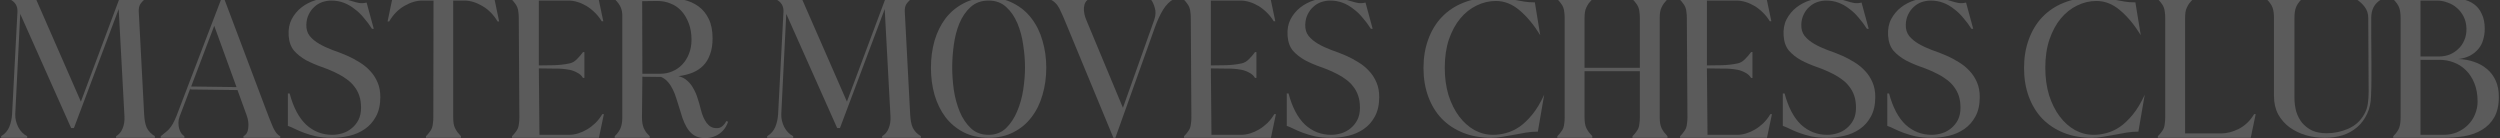 <svg width="1918" height="106" viewBox="0 0 1918 106" fill="none" xmlns="http://www.w3.org/2000/svg">
<rect x="0" y="0" width="1918" height="106" fill="#333333" stroke="none"/>
<g opacity="0.2">
<path d="M111.194 -1.847V-0.627C109.465 0.797 108.193 2.222 107.38 3.646C106.668 5.07 106.362 6.85 106.464 8.986L110.584 87.568C110.787 91.942 111.449 95.4 112.568 97.944C113.788 100.487 115.874 102.674 118.824 104.505V105.725H89.069V104.505C91.409 103.081 93.088 101.046 94.105 98.401C95.224 95.655 95.681 92.603 95.478 89.246L91.053 7.003L56.721 98.249H54.585L15.523 10.665L11.709 87.568C11.607 90.925 12.37 94.231 13.997 97.486C15.727 100.741 18.015 103.081 20.864 104.505V105.725H0.875V104.505C3.825 102.674 5.91 100.283 7.131 97.333C8.352 94.281 9.064 91.026 9.267 87.568L13.387 8.986C13.591 4.612 11.607 1.408 7.436 -0.627V-1.847H27.12L62.062 77.955L91.969 -2L111.194 -1.847Z" fill="#F8F8F8"/>
<path d="M170.158 -1.847H171.684L204.184 84.363C206.117 89.551 207.897 94.027 209.525 97.791C211.254 101.453 213.085 103.691 215.018 104.505V105.725H186.79V104.505C188.926 103.386 190.147 101.3 190.452 98.249C190.859 95.095 190.452 91.84 189.231 88.483L182.212 69.105L146.049 68.647V67.732L137.81 89.399C137.199 91.026 136.894 92.654 136.894 94.281C136.894 95.909 137.098 97.435 137.505 98.859C137.911 100.181 138.471 101.351 139.183 102.368C139.895 103.284 140.658 103.996 141.472 104.505V105.725H123.314V104.505C124.535 103.487 125.654 102.572 126.671 101.758C127.79 100.944 128.807 100.029 129.723 99.012C130.74 97.893 131.706 96.519 132.622 94.892C133.537 93.264 134.504 91.179 135.521 88.636L170.158 -1.847ZM181.449 66.816L164.36 19.82L146.66 66.358L181.449 66.816Z" fill="#F8F8F8"/>
<path d="M254.105 -1.847C257.869 -1.847 260.971 -1.542 263.413 -0.932C265.956 -0.322 268.194 0.289 270.126 0.899C272.059 1.509 273.839 1.967 275.467 2.272C277.196 2.578 279.129 2.476 281.265 1.967L286.758 22.108H285.385C283.452 19.057 281.367 16.259 279.129 13.716C276.993 11.072 274.602 8.783 271.957 6.85C269.414 4.815 266.668 3.239 263.718 2.12C260.768 1.001 257.564 0.441 254.105 0.441C251.765 0.441 249.426 0.848 247.086 1.662C244.848 2.476 242.864 3.697 241.135 5.324C239.406 6.85 237.982 8.783 236.863 11.122C235.744 13.36 235.133 15.954 235.032 18.904C234.93 22.363 235.795 25.262 237.626 27.602C239.457 29.84 241.847 31.823 244.797 33.552C247.747 35.282 251.104 36.858 254.868 38.283C258.733 39.605 262.548 41.08 266.312 42.708C269.567 44.132 272.72 45.81 275.772 47.743C278.824 49.574 281.519 51.761 283.859 54.304C286.3 56.847 288.233 59.797 289.657 63.154C291.081 66.409 291.794 70.173 291.794 74.445C291.794 80.345 290.675 85.33 288.437 89.399C286.3 93.366 283.452 96.57 279.892 99.012C276.332 101.453 272.364 103.182 267.99 104.199C263.616 105.217 259.191 105.725 254.715 105.725C250.239 105.725 246.221 105.369 242.661 104.657C239.202 103.843 236.1 102.928 233.353 101.911C230.607 100.893 228.216 99.876 226.182 98.859C224.147 97.842 222.367 97.079 220.841 96.57V71.699H222.215C225.063 82.38 229.284 90.365 234.879 95.655C240.576 100.843 247.239 103.437 254.868 103.437C257.513 103.437 260.157 103.03 262.802 102.216C265.447 101.402 267.787 100.131 269.821 98.401C271.957 96.672 273.687 94.536 275.009 91.993C276.332 89.348 276.993 86.245 276.993 82.685C276.993 79.125 276.535 76.022 275.619 73.377C274.704 70.732 273.432 68.393 271.805 66.358C270.279 64.324 268.448 62.544 266.312 61.018C264.176 59.39 261.887 57.966 259.445 56.745C255.478 54.711 251.308 52.931 246.933 51.405C242.559 49.879 238.541 48.15 234.879 46.217C231.217 44.182 228.115 41.741 225.571 38.893C223.13 35.943 221.757 32.077 221.452 27.296C221.146 22.515 221.909 18.345 223.74 14.784C225.673 11.122 228.216 8.071 231.37 5.629C234.523 3.188 238.083 1.357 242.051 0.136C246.12 -1.186 250.138 -1.847 254.105 -1.847Z" fill="#F8F8F8"/>
<path d="M301.161 -1.847H379.132L382.947 16.463H381.726C378.674 11.275 374.758 7.308 369.977 4.561C365.298 1.815 360.72 0.441 356.244 0.441H347.699V90.009C347.699 91.738 347.801 93.264 348.005 94.587C348.208 95.909 348.564 97.13 349.073 98.249C349.581 99.266 350.192 100.283 350.904 101.3C351.717 102.318 352.633 103.386 353.65 104.505V105.725H326.795V104.505C327.914 103.386 328.83 102.318 329.542 101.3C330.356 100.283 330.966 99.266 331.373 98.249C331.78 97.13 332.034 95.909 332.136 94.587C332.339 93.264 332.441 91.738 332.441 90.009L332.593 0.441H324.049C319.573 0.441 314.944 1.815 310.163 4.561C305.484 7.308 301.619 11.275 298.567 16.463H297.346L301.161 -1.847Z" fill="#F8F8F8"/>
<path d="M436.601 103.437C438.839 103.437 441.127 103.081 443.467 102.368C445.807 101.656 448.095 100.639 450.333 99.317C452.571 97.994 454.708 96.367 456.742 94.434C458.776 92.4 460.557 90.111 462.082 87.568H463.303L459.489 105.725H392.809V104.505C393.928 103.386 394.843 102.318 395.555 101.3C396.369 100.283 396.979 99.266 397.386 98.249C397.793 97.13 398.047 95.909 398.149 94.587C398.353 93.264 398.454 91.738 398.454 90.009L397.997 13.869C397.997 12.14 397.895 10.614 397.691 9.291C397.59 7.969 397.335 6.799 396.928 5.782C396.522 4.663 395.911 3.595 395.097 2.578C394.385 1.56 393.47 0.492 392.351 -0.627V-1.847H459.031L462.845 16.31H461.625C460.099 13.767 458.319 11.529 456.284 9.596C454.25 7.562 452.114 5.884 449.876 4.561C447.638 3.239 445.349 2.222 443.009 1.509C440.67 0.797 438.381 0.441 436.143 0.441H413.408V50.184C416.866 50.083 420.681 50.032 424.852 50.032C429.022 49.93 433.04 49.472 436.906 48.658C438.94 48.252 440.822 47.183 442.552 45.454C444.281 43.725 445.858 41.894 447.282 39.961H448.35V59.797H447.282C446.163 57.966 444.637 56.593 442.704 55.677C440.873 54.66 438.94 53.948 436.906 53.541C433.04 52.829 429.022 52.524 424.852 52.626C420.681 52.626 416.866 52.575 413.408 52.473L413.865 103.437H436.601Z" fill="#F8F8F8"/>
<path d="M509.312 -1.847C514.602 -1.847 519.485 -1.339 523.961 -0.322C528.538 0.696 532.505 2.425 535.862 4.866C539.219 7.308 541.864 10.563 543.797 14.632C545.73 18.599 546.696 23.533 546.696 29.433C546.696 34.214 546.035 38.333 544.712 41.792C543.492 45.251 541.711 48.15 539.372 50.489C537.134 52.727 534.387 54.508 531.132 55.83C527.979 57.051 524.469 57.915 520.604 58.424C523.35 59.136 525.639 60.357 527.47 62.086C529.301 63.714 530.827 65.697 532.048 68.037C533.37 70.275 534.438 72.767 535.252 75.513C536.167 78.26 536.981 81.108 537.693 84.058C538.711 88.229 540.186 91.637 542.118 94.281C544.153 96.926 546.492 98.249 549.137 98.249C549.646 98.249 550.205 98.249 550.816 98.249C551.426 98.249 552.036 98.096 552.647 97.791C553.359 97.486 554.071 96.977 554.783 96.265C555.597 95.553 556.411 94.434 557.224 92.908L558.598 93.366C557.682 96.112 556.36 98.401 554.63 100.232C553.003 101.962 551.172 103.284 549.137 104.199C547.205 105.115 545.221 105.674 543.186 105.878C541.152 106.081 539.27 106.031 537.541 105.725C534.998 105.217 532.862 104.25 531.132 102.826C529.403 101.402 527.928 99.622 526.707 97.486C525.487 95.35 524.418 92.959 523.503 90.314C522.689 87.568 521.824 84.77 520.909 81.922C520.197 79.684 519.485 77.446 518.773 75.208C518.061 72.869 517.196 70.681 516.179 68.647C515.162 66.511 513.941 64.629 512.517 63.001C511.093 61.272 509.312 59.95 507.176 59.034L492.833 58.882L492.528 90.009C492.528 91.637 492.63 93.112 492.833 94.434C493.037 95.655 493.342 96.825 493.749 97.944C494.257 99.062 494.868 100.181 495.58 101.3C496.394 102.318 497.36 103.386 498.479 104.505V105.725H471.624V104.505C473.963 102.165 475.489 99.978 476.201 97.944C477.015 95.909 477.422 93.264 477.422 90.009V11.885C477.422 9.546 477.015 7.46 476.201 5.629C475.489 3.798 473.963 1.713 471.624 -0.627V-1.847H509.312ZM492.833 56.593H506.413C509.77 56.593 512.873 55.983 515.721 54.762C518.671 53.541 521.214 51.812 523.35 49.574C525.588 47.234 527.318 44.488 528.538 41.334C529.861 38.079 530.522 34.468 530.522 30.501C530.522 25.72 529.81 21.498 528.386 17.836C526.962 14.072 525.08 10.919 522.74 8.376C520.4 5.833 517.654 3.951 514.5 2.73C511.347 1.408 507.99 0.747 504.43 0.747L492.681 0.899L492.833 56.593Z" fill="#F8F8F8"/>
<path d="M698.887 -1.847V-0.627C697.158 0.797 695.886 2.222 695.072 3.646C694.36 5.07 694.055 6.85 694.157 8.986L698.276 87.568C698.48 91.942 699.141 95.4 700.26 97.944C701.481 100.487 703.566 102.674 706.516 104.505V105.725H676.762V104.505C679.102 103.081 680.78 101.046 681.797 98.401C682.916 95.655 683.374 92.603 683.17 89.246L678.746 7.003L644.414 98.249H642.278L603.216 10.665L599.401 87.568C599.299 90.925 600.062 94.231 601.69 97.486C603.419 100.741 605.708 103.081 608.556 104.505V105.725H588.568V104.505C591.518 102.674 593.603 100.283 594.823 97.333C596.044 94.281 596.756 91.026 596.96 87.568L601.08 8.986C601.283 4.612 599.299 1.408 595.129 -0.627V-1.847H614.812L649.754 77.955L679.661 -2L698.887 -1.847Z" fill="#F8F8F8"/>
<path d="M714.211 52.015C714.211 44.691 715.126 37.774 716.957 31.264C718.89 24.753 721.688 19.057 725.35 14.174C729.113 9.291 733.742 5.426 739.235 2.578C744.728 -0.372 751.137 -1.847 758.461 -1.847C765.683 -1.847 772.041 -0.372 777.534 2.578C783.129 5.426 787.757 9.291 791.419 14.174C795.183 19.057 797.98 24.753 799.811 31.264C801.744 37.774 802.71 44.691 802.71 52.015C802.71 59.339 801.744 66.257 799.811 72.767C797.98 79.277 795.183 84.974 791.419 89.856C787.757 94.739 783.129 98.605 777.534 101.453C772.041 104.301 765.683 105.725 758.461 105.725C751.238 105.725 744.83 104.301 739.235 101.453C733.742 98.605 729.113 94.739 725.35 89.856C721.688 84.974 718.89 79.277 716.957 72.767C715.126 66.257 714.211 59.339 714.211 52.015ZM730.538 51.71C730.538 57.101 730.945 62.849 731.758 68.952C732.674 74.954 734.2 80.549 736.336 85.737C738.472 90.823 741.32 95.044 744.881 98.401C748.441 101.758 752.968 103.437 758.461 103.437C763.75 103.437 768.175 101.758 771.736 98.401C775.296 94.943 778.144 90.67 780.28 85.584C782.518 80.396 784.095 74.801 785.011 68.8C785.926 62.696 786.384 57 786.384 51.71C786.384 46.319 785.926 40.622 785.011 34.62C784.197 28.619 782.722 23.075 780.586 17.989C778.449 12.902 775.601 8.732 772.041 5.477C768.481 2.12 763.954 0.441 758.461 0.441C752.866 0.441 748.237 2.12 744.575 5.477C741.015 8.732 738.167 12.902 736.031 17.989C733.996 22.973 732.572 28.466 731.758 34.468C730.945 40.47 730.538 46.217 730.538 51.71Z" fill="#F8F8F8"/>
<path d="M855.715 105.725H854.189L818.484 19.515C816.45 14.428 814.568 10.156 812.838 6.697C811.109 3.239 808.617 0.797 805.362 -0.627V-1.847H835.268V-0.627C833.132 0.492 831.912 2.628 831.606 5.782C831.403 8.834 832.013 12.038 833.437 15.395L861.513 82.685L885.469 15.395C886.69 11.936 886.842 8.783 885.927 5.934C885.113 2.984 884.045 0.797 882.723 -0.627V-1.847H900.422V-0.627C897.371 1.001 894.675 3.697 892.335 7.46C890.097 11.122 888.012 15.598 886.079 20.888L855.715 105.725Z" fill="#F8F8F8"/>
<path d="M952.173 103.437C954.411 103.437 956.699 103.081 959.039 102.368C961.379 101.656 963.668 100.639 965.905 99.317C968.143 97.994 970.28 96.367 972.314 94.434C974.349 92.4 976.129 90.111 977.655 87.568H978.875L975.061 105.725H908.381V104.505C909.5 103.386 910.415 102.318 911.127 101.3C911.941 100.283 912.551 99.266 912.958 98.249C913.365 97.13 913.62 95.909 913.721 94.587C913.925 93.264 914.026 91.738 914.026 90.009L913.569 13.869C913.569 12.14 913.467 10.614 913.263 9.291C913.162 7.969 912.907 6.799 912.501 5.782C912.094 4.663 911.483 3.595 910.669 2.578C909.957 1.56 909.042 0.492 907.923 -0.627V-1.847H974.603L978.417 16.31H977.197C975.671 13.767 973.891 11.529 971.856 9.596C969.822 7.562 967.686 5.884 965.448 4.561C963.21 3.239 960.921 2.222 958.581 1.509C956.242 0.797 953.953 0.441 951.715 0.441H928.98V50.184C932.438 50.083 936.253 50.032 940.424 50.032C944.594 49.93 948.612 49.472 952.478 48.658C954.512 48.252 956.394 47.183 958.124 45.454C959.853 43.725 961.43 41.894 962.854 39.961H963.922V59.797H962.854C961.735 57.966 960.209 56.593 958.276 55.677C956.445 54.66 954.512 53.948 952.478 53.541C948.612 52.829 944.594 52.524 940.424 52.626C936.253 52.626 932.438 52.575 928.98 52.473L929.438 103.437H952.173Z" fill="#F8F8F8"/>
<path d="M1020.46 -1.847C1024.22 -1.847 1027.33 -1.542 1029.77 -0.932C1032.31 -0.322 1034.55 0.289 1036.48 0.899C1038.41 1.509 1040.19 1.967 1041.82 2.272C1043.55 2.578 1045.48 2.476 1047.62 1.967L1053.11 22.108H1051.74C1049.81 19.057 1047.72 16.259 1045.48 13.716C1043.35 11.072 1040.96 8.783 1038.31 6.85C1035.77 4.815 1033.02 3.239 1030.07 2.12C1027.12 1.001 1023.92 0.441 1020.46 0.441C1018.12 0.441 1015.78 0.848 1013.44 1.662C1011.2 2.476 1009.22 3.697 1007.49 5.324C1005.76 6.85 1004.34 8.783 1003.22 11.122C1002.1 13.36 1001.49 15.954 1001.39 18.904C1001.28 22.363 1002.15 25.262 1003.98 27.602C1005.81 29.84 1008.2 31.823 1011.15 33.552C1014.1 35.282 1017.46 36.858 1021.22 38.283C1025.09 39.605 1028.9 41.08 1032.67 42.708C1035.92 44.132 1039.07 45.81 1042.13 47.743C1045.18 49.574 1047.87 51.761 1050.21 54.304C1052.66 56.847 1054.59 59.797 1056.01 63.154C1057.44 66.409 1058.15 70.173 1058.15 74.445C1058.15 80.345 1057.03 85.33 1054.79 89.399C1052.66 93.366 1049.81 96.57 1046.25 99.012C1042.69 101.453 1038.72 103.182 1034.34 104.199C1029.97 105.217 1025.55 105.725 1021.07 105.725C1016.59 105.725 1012.58 105.369 1009.02 104.657C1005.56 103.843 1002.45 102.928 999.708 101.911C996.961 100.893 994.571 99.876 992.536 98.859C990.502 97.842 988.722 97.079 987.196 96.57V71.699H988.569C991.417 82.38 995.639 90.365 1001.23 95.655C1006.93 100.843 1013.59 103.437 1021.22 103.437C1023.87 103.437 1026.51 103.03 1029.16 102.216C1031.8 101.402 1034.14 100.131 1036.18 98.401C1038.31 96.672 1040.04 94.536 1041.36 91.993C1042.69 89.348 1043.35 86.245 1043.35 82.685C1043.35 79.125 1042.89 76.022 1041.97 73.377C1041.06 70.732 1039.79 68.393 1038.16 66.358C1036.63 64.324 1034.8 62.544 1032.67 61.018C1030.53 59.39 1028.24 57.966 1025.8 56.745C1021.83 54.711 1017.66 52.931 1013.29 51.405C1008.91 49.879 1004.9 48.15 1001.23 46.217C997.572 44.182 994.469 41.741 991.926 38.893C989.485 35.943 988.111 32.077 987.806 27.296C987.501 22.515 988.264 18.345 990.095 14.784C992.028 11.122 994.571 8.071 997.724 5.629C1000.88 3.188 1004.44 1.357 1008.41 0.136C1012.47 -1.186 1016.49 -1.847 1020.46 -1.847Z" fill="#F8F8F8"/>
<path d="M1179.84 100.995C1176.78 100.995 1173.68 101.249 1170.53 101.758C1167.48 102.267 1164.42 102.826 1161.37 103.437C1158.42 103.945 1155.47 104.454 1152.52 104.962C1149.67 105.471 1146.88 105.725 1144.13 105.725C1136.2 105.725 1129.02 104.454 1122.62 101.911C1116.21 99.368 1110.71 95.756 1106.14 91.077C1101.66 86.398 1098.2 80.752 1095.76 74.14C1093.32 67.528 1092.1 60.204 1092.1 52.168C1092.1 44.132 1093.32 36.808 1095.76 30.195C1098.2 23.482 1101.66 17.785 1106.14 13.106C1110.71 8.325 1116.21 4.663 1122.62 2.12C1129.13 -0.525 1136.4 -1.847 1144.44 -1.847H1147.79C1150.95 -1.847 1153.64 -1.644 1155.88 -1.237C1158.22 -0.932 1160.46 -0.525 1162.59 -0.016C1164.83 0.391 1167.07 0.797 1169.31 1.204C1171.65 1.611 1174.39 1.815 1177.55 1.815L1181.67 26.991C1176.78 19.057 1171.49 12.699 1165.8 7.918C1160.2 3.137 1154.15 0.747 1147.64 0.747C1142.55 0.747 1137.62 1.916 1132.84 4.256C1128.16 6.494 1123.99 9.8 1120.33 14.174C1116.77 18.447 1113.87 23.787 1111.63 30.195C1109.49 36.502 1108.43 43.776 1108.43 52.015C1108.43 59.645 1109.39 66.663 1111.32 73.072C1113.36 79.379 1116.05 84.77 1119.41 89.246C1122.77 93.722 1126.68 97.231 1131.16 99.775C1135.74 102.216 1140.52 103.437 1145.5 103.437C1148.76 103.437 1152.06 102.979 1155.42 102.063C1158.88 101.148 1162.29 99.571 1165.64 97.333C1169 94.993 1172.31 91.84 1175.56 87.873C1178.82 83.906 1181.87 78.819 1184.72 72.614L1179.84 100.995Z" fill="#F8F8F8"/>
<path d="M1200.41 13.869C1200.41 12.14 1200.31 10.614 1200.11 9.291C1200 7.969 1199.75 6.799 1199.34 5.782C1198.94 4.663 1198.33 3.595 1197.51 2.578C1196.8 1.56 1195.88 0.492 1194.77 -0.627V-1.847H1221.62V-0.627C1220.6 0.492 1219.69 1.56 1218.87 2.578C1218.16 3.595 1217.55 4.663 1217.04 5.782C1216.53 6.799 1216.18 7.969 1215.98 9.291C1215.77 10.614 1215.67 12.14 1215.67 13.869V52.015H1258.09V13.869C1258.09 12.14 1257.99 10.614 1257.78 9.291C1257.68 7.969 1257.43 6.799 1257.02 5.782C1256.61 4.663 1256 3.595 1255.19 2.578C1254.48 1.56 1253.56 0.492 1252.44 -0.627V-1.847H1279.3V-0.627C1278.28 0.492 1277.37 1.56 1276.55 2.578C1275.84 3.595 1275.23 4.663 1274.72 5.782C1274.21 6.799 1273.86 7.969 1273.65 9.291C1273.45 10.614 1273.35 12.14 1273.35 13.869V90.009C1273.35 91.738 1273.45 93.264 1273.65 94.587C1273.86 95.909 1274.21 97.13 1274.72 98.249C1275.23 99.266 1275.84 100.283 1276.55 101.3C1277.37 102.318 1278.28 103.386 1279.3 104.505V105.725H1252.44V104.505C1253.56 103.386 1254.48 102.318 1255.19 101.3C1256 100.283 1256.61 99.266 1257.02 98.249C1257.43 97.13 1257.68 95.909 1257.78 94.587C1257.99 93.264 1258.09 91.738 1258.09 90.009V54.609H1215.67V90.009C1215.67 91.738 1215.77 93.264 1215.98 94.587C1216.18 95.909 1216.53 97.13 1217.04 98.249C1217.55 99.266 1218.16 100.283 1218.87 101.3C1219.69 102.318 1220.6 103.386 1221.62 104.505V105.725H1194.77V104.505C1195.88 103.386 1196.8 102.318 1197.51 101.3C1198.33 100.283 1198.94 99.266 1199.34 98.249C1199.75 97.13 1200 95.909 1200.11 94.587C1200.31 93.264 1200.41 91.738 1200.41 90.009V13.869Z" fill="#F8F8F8"/>
<path d="M1332.74 103.437C1334.98 103.437 1337.27 103.081 1339.61 102.368C1341.95 101.656 1344.24 100.639 1346.48 99.317C1348.71 97.994 1350.85 96.367 1352.88 94.434C1354.92 92.4 1356.7 90.111 1358.22 87.568H1359.44L1355.63 105.725H1288.95V104.505C1290.07 103.386 1290.98 102.318 1291.7 101.3C1292.51 100.283 1293.12 99.266 1293.53 98.249C1293.93 97.13 1294.19 95.909 1294.29 94.587C1294.49 93.264 1294.6 91.738 1294.6 90.009L1294.14 13.869C1294.14 12.14 1294.04 10.614 1293.83 9.291C1293.73 7.969 1293.48 6.799 1293.07 5.782C1292.66 4.663 1292.05 3.595 1291.24 2.578C1290.53 1.56 1289.61 0.492 1288.49 -0.627V-1.847H1355.17L1358.99 16.31H1357.77C1356.24 13.767 1354.46 11.529 1352.43 9.596C1350.39 7.562 1348.26 5.884 1346.02 4.561C1343.78 3.239 1341.49 2.222 1339.15 1.509C1336.81 0.797 1334.52 0.441 1332.28 0.441H1309.55V50.184C1313.01 50.083 1316.82 50.032 1320.99 50.032C1325.16 49.93 1329.18 49.472 1333.05 48.658C1335.08 48.252 1336.96 47.183 1338.69 45.454C1340.42 43.725 1342 41.894 1343.42 39.961H1344.49V59.797H1343.42C1342.3 57.966 1340.78 56.593 1338.85 55.677C1337.01 54.66 1335.08 53.948 1333.05 53.541C1329.18 52.829 1325.16 52.524 1320.99 52.626C1316.82 52.626 1313.01 52.575 1309.55 52.473L1310.01 103.437H1332.74Z" fill="#F8F8F8"/>
<path d="M1401.03 -1.847C1404.79 -1.847 1407.9 -1.542 1410.34 -0.932C1412.88 -0.322 1415.12 0.289 1417.05 0.899C1418.98 1.509 1420.76 1.967 1422.39 2.272C1424.12 2.578 1426.05 2.476 1428.19 1.967L1433.68 22.108H1432.31C1430.38 19.057 1428.29 16.259 1426.05 13.716C1423.92 11.072 1421.53 8.783 1418.88 6.85C1416.34 4.815 1413.59 3.239 1410.64 2.12C1407.69 1.001 1404.49 0.441 1401.03 0.441C1398.69 0.441 1396.35 0.848 1394.01 1.662C1391.77 2.476 1389.79 3.697 1388.06 5.324C1386.33 6.85 1384.91 8.783 1383.79 11.122C1382.67 13.36 1382.06 15.954 1381.96 18.904C1381.85 22.363 1382.72 25.262 1384.55 27.602C1386.38 29.84 1388.77 31.823 1391.72 33.552C1394.67 35.282 1398.03 36.858 1401.79 38.283C1405.66 39.605 1409.47 41.08 1413.24 42.708C1416.49 44.132 1419.64 45.81 1422.7 47.743C1425.75 49.574 1428.44 51.761 1430.78 54.304C1433.22 56.847 1435.16 59.797 1436.58 63.154C1438.01 66.409 1438.72 70.173 1438.72 74.445C1438.72 80.345 1437.6 85.33 1435.36 89.399C1433.22 93.366 1430.38 96.57 1426.82 99.012C1423.26 101.453 1419.29 103.182 1414.91 104.199C1410.54 105.217 1406.12 105.725 1401.64 105.725C1397.16 105.725 1393.15 105.369 1389.59 104.657C1386.13 103.843 1383.02 102.928 1380.28 101.911C1377.53 100.893 1375.14 99.876 1373.11 98.859C1371.07 97.842 1369.29 97.079 1367.77 96.57V71.699H1369.14C1371.99 82.38 1376.21 90.365 1381.8 95.655C1387.5 100.843 1394.16 103.437 1401.79 103.437C1404.44 103.437 1407.08 103.03 1409.73 102.216C1412.37 101.402 1414.71 100.131 1416.75 98.401C1418.88 96.672 1420.61 94.536 1421.93 91.993C1423.26 89.348 1423.92 86.245 1423.92 82.685C1423.92 79.125 1423.46 76.022 1422.54 73.377C1421.63 70.732 1420.36 68.393 1418.73 66.358C1417.2 64.324 1415.37 62.544 1413.24 61.018C1411.1 59.39 1408.81 57.966 1406.37 56.745C1402.4 54.711 1398.23 52.931 1393.86 51.405C1389.48 49.879 1385.47 48.15 1381.8 46.217C1378.14 44.182 1375.04 41.741 1372.5 38.893C1370.05 35.943 1368.68 32.077 1368.38 27.296C1368.07 22.515 1368.83 18.345 1370.66 14.784C1372.6 11.122 1375.14 8.071 1378.29 5.629C1381.45 3.188 1385.01 1.357 1388.97 0.136C1393.04 -1.186 1397.06 -1.847 1401.03 -1.847Z" fill="#F8F8F8"/>
<path d="M1481.2 -1.847C1484.96 -1.847 1488.06 -1.542 1490.5 -0.932C1493.05 -0.322 1495.28 0.289 1497.22 0.899C1499.15 1.509 1500.93 1.967 1502.56 2.272C1504.29 2.578 1506.22 2.476 1508.36 1.967L1513.85 22.108H1512.48C1510.54 19.057 1508.46 16.259 1506.22 13.716C1504.08 11.072 1501.69 8.783 1499.05 6.85C1496.51 4.815 1493.76 3.239 1490.81 2.12C1487.86 1.001 1484.65 0.441 1481.2 0.441C1478.86 0.441 1476.52 0.848 1474.18 1.662C1471.94 2.476 1469.96 3.697 1468.23 5.324C1466.5 6.85 1465.07 8.783 1463.95 11.122C1462.83 13.36 1462.22 15.954 1462.12 18.904C1462.02 22.363 1462.89 25.262 1464.72 27.602C1466.55 29.84 1468.94 31.823 1471.89 33.552C1474.84 35.282 1478.2 36.858 1481.96 38.283C1485.82 39.605 1489.64 41.08 1493.4 42.708C1496.66 44.132 1499.81 45.81 1502.86 47.743C1505.92 49.574 1508.61 51.761 1510.95 54.304C1513.39 56.847 1515.32 59.797 1516.75 63.154C1518.17 66.409 1518.88 70.173 1518.88 74.445C1518.88 80.345 1517.77 85.33 1515.53 89.399C1513.39 93.366 1510.54 96.57 1506.98 99.012C1503.42 101.453 1499.46 103.182 1495.08 104.199C1490.71 105.217 1486.28 105.725 1481.81 105.725C1477.33 105.725 1473.31 105.369 1469.75 104.657C1466.29 103.843 1463.19 102.928 1460.44 101.911C1457.7 100.893 1455.31 99.876 1453.27 98.859C1451.24 97.842 1449.46 97.079 1447.93 96.57V71.699H1449.31C1452.15 82.38 1456.38 90.365 1461.97 95.655C1467.67 100.843 1474.33 103.437 1481.96 103.437C1484.6 103.437 1487.25 103.03 1489.89 102.216C1492.54 101.402 1494.88 100.131 1496.91 98.401C1499.05 96.672 1500.78 94.536 1502.1 91.993C1503.42 89.348 1504.08 86.245 1504.08 82.685C1504.08 79.125 1503.63 76.022 1502.71 73.377C1501.8 70.732 1500.52 68.393 1498.9 66.358C1497.37 64.324 1495.54 62.544 1493.4 61.018C1491.27 59.39 1488.98 57.966 1486.54 56.745C1482.57 54.711 1478.4 52.931 1474.02 51.405C1469.65 49.879 1465.63 48.15 1461.97 46.217C1458.31 44.182 1455.21 41.741 1452.66 38.893C1450.22 35.943 1448.85 32.077 1448.54 27.296C1448.24 22.515 1449 18.345 1450.83 14.784C1452.76 11.122 1455.31 8.071 1458.46 5.629C1461.61 3.188 1465.17 1.357 1469.14 0.136C1473.21 -1.186 1477.23 -1.847 1481.2 -1.847Z" fill="#F8F8F8"/>
<path d="M1640.57 100.995C1637.52 100.995 1634.42 101.249 1631.26 101.758C1628.21 102.267 1625.16 102.826 1622.11 103.437C1619.16 103.945 1616.21 104.454 1613.26 104.962C1610.41 105.471 1607.61 105.725 1604.87 105.725C1596.93 105.725 1589.76 104.454 1583.35 101.911C1576.94 99.368 1571.45 95.756 1566.87 91.077C1562.4 86.398 1558.94 80.752 1556.5 74.14C1554.06 67.528 1552.84 60.204 1552.84 52.168C1552.84 44.132 1554.06 36.808 1556.5 30.195C1558.94 23.482 1562.4 17.785 1566.87 13.106C1571.45 8.325 1576.94 4.663 1583.35 2.12C1589.86 -0.525 1597.14 -1.847 1605.17 -1.847H1608.53C1611.68 -1.847 1614.38 -1.644 1616.62 -1.237C1618.96 -0.932 1621.19 -0.525 1623.33 -0.016C1625.57 0.391 1627.81 0.797 1630.04 1.204C1632.38 1.611 1635.13 1.815 1638.28 1.815L1642.4 26.991C1637.52 19.057 1632.23 12.699 1626.53 7.918C1620.94 3.137 1614.89 0.747 1608.38 0.747C1603.29 0.747 1598.36 1.916 1593.58 4.256C1588.9 6.494 1584.73 9.8 1581.06 14.174C1577.5 18.447 1574.6 23.787 1572.37 30.195C1570.23 36.502 1569.16 43.776 1569.16 52.015C1569.16 59.645 1570.13 66.663 1572.06 73.072C1574.1 79.379 1576.79 84.77 1580.15 89.246C1583.5 93.722 1587.42 97.231 1591.9 99.775C1596.47 102.216 1601.26 103.437 1606.24 103.437C1609.5 103.437 1612.8 102.979 1616.16 102.063C1619.62 101.148 1623.02 99.571 1626.38 97.333C1629.74 94.993 1633.04 91.84 1636.3 87.873C1639.55 83.906 1642.61 78.819 1645.45 72.614L1640.57 100.995Z" fill="#F8F8F8"/>
<path d="M1726.76 105.725H1655.5V104.505C1656.62 103.386 1657.54 102.318 1658.25 101.3C1659.06 100.283 1659.67 99.266 1660.08 98.249C1660.49 97.13 1660.74 95.909 1660.84 94.587C1661.05 93.264 1661.15 91.738 1661.15 90.009V13.869C1661.15 12.14 1661.05 10.614 1660.84 9.291C1660.74 7.969 1660.49 6.799 1660.08 5.782C1659.67 4.663 1659.06 3.595 1658.25 2.578C1657.54 1.56 1656.62 0.492 1655.5 -0.627V-1.847H1682.36V-0.627C1681.34 0.492 1680.42 1.56 1679.61 2.578C1678.9 3.595 1678.29 4.663 1677.78 5.782C1677.27 6.799 1676.92 7.969 1676.71 9.291C1676.51 10.614 1676.41 12.14 1676.41 13.869V102.368H1703.87C1708.35 102.368 1712.93 101.199 1717.6 98.859C1722.39 96.418 1726.3 92.654 1729.35 87.568H1730.57L1726.76 105.725Z" fill="#F8F8F8"/>
<path d="M1817.22 70.478C1817.22 61.018 1817.17 51.608 1817.07 42.25C1816.97 32.891 1816.92 23.431 1816.92 13.869C1816.92 10.614 1816.05 7.816 1814.32 5.477C1812.6 3.137 1810.41 1.103 1807.76 -0.627V-1.847H1827.14V-0.627C1824.29 1.103 1822.26 3.137 1821.04 5.477C1819.82 7.816 1819.21 10.614 1819.21 13.869V25.313L1819.36 48.201C1819.36 52.473 1819.36 56.745 1819.36 61.018C1819.36 65.189 1819.26 69.41 1819.05 73.682C1818.95 78.87 1817.94 83.448 1816 87.415C1814.17 91.382 1811.68 94.739 1808.53 97.486C1805.37 100.232 1801.66 102.318 1797.39 103.742C1793.12 105.064 1788.49 105.725 1783.5 105.725C1778.52 105.725 1773.69 105.064 1769.01 103.742C1764.33 102.318 1760.16 100.283 1756.49 97.638C1752.93 94.993 1750.04 91.688 1747.8 87.72C1745.66 83.651 1744.59 78.972 1744.59 73.682V13.869C1744.59 10.614 1744.24 7.969 1743.53 5.934C1742.81 3.9 1741.29 1.713 1738.95 -0.627V-1.847H1765.8V-0.627C1763.56 1.713 1762.09 3.9 1761.38 5.934C1760.67 7.969 1760.31 10.614 1760.31 13.869V75.056C1760.31 78.718 1760.77 82.227 1761.68 85.584C1762.7 88.839 1764.18 91.688 1766.11 94.129C1768.14 96.57 1770.69 98.554 1773.74 100.08C1776.89 101.504 1780.65 102.216 1785.03 102.216C1790.62 102.216 1796.07 101.097 1801.35 98.859C1806.75 96.519 1810.87 92.857 1813.71 87.873C1815.24 85.228 1816.21 82.431 1816.61 79.481C1817.02 76.429 1817.22 73.428 1817.22 70.478Z" fill="#F8F8F8"/>
<path d="M1878.22 -1.847C1882.08 -1.847 1885.69 -1.441 1889.05 -0.627C1892.51 0.085 1895.51 1.357 1898.05 3.188C1900.59 5.019 1902.58 7.511 1904 10.665C1905.53 13.716 1906.29 17.531 1906.29 22.108C1906.29 25.058 1905.88 27.856 1905.07 30.501C1904.36 33.145 1903.19 35.434 1901.56 37.367C1899.83 39.503 1897.64 41.283 1895 42.708C1892.35 44.03 1889.4 44.895 1886.15 45.301C1890.32 45.403 1894.29 46.115 1898.05 47.438C1901.82 48.658 1905.12 50.489 1907.97 52.931C1910.82 55.27 1913.06 58.22 1914.68 61.781C1916.31 65.341 1917.12 69.512 1917.12 74.293C1917.12 80.701 1915.95 85.94 1913.61 90.009C1911.28 94.078 1908.12 97.282 1904.15 99.622C1900.29 101.962 1895.76 103.589 1890.57 104.505C1885.49 105.318 1880.15 105.725 1874.55 105.725H1836.1V104.505C1838.44 102.165 1839.97 99.978 1840.68 97.944C1841.39 95.909 1841.75 93.264 1841.75 90.009V13.869C1841.75 10.614 1841.39 7.969 1840.68 5.934C1839.97 3.9 1838.44 1.713 1836.1 -0.627V-1.847H1878.22ZM1857.01 43.318H1871.35C1873.99 43.318 1876.59 42.86 1879.13 41.945C1881.67 40.927 1883.91 39.503 1885.84 37.672C1887.88 35.841 1889.46 33.603 1890.57 30.959C1891.8 28.212 1892.35 25.109 1892.25 21.651C1892.15 18.396 1891.44 15.446 1890.12 12.801C1888.79 10.156 1887.07 7.918 1884.93 6.087C1882.89 4.256 1880.5 2.883 1877.76 1.967C1875.11 0.95 1872.42 0.441 1869.67 0.441H1857.01V43.318ZM1874.55 103.437C1878.42 103.437 1881.93 102.775 1885.08 101.453C1888.34 100.029 1891.13 98.147 1893.47 95.807C1895.81 93.468 1897.59 90.772 1898.81 87.72C1900.14 84.567 1900.8 81.312 1900.8 77.955C1900.8 72.563 1899.98 67.884 1898.36 63.917C1896.73 59.848 1894.54 56.491 1891.8 53.846C1889.15 51.202 1886.05 49.218 1882.49 47.895C1879.03 46.573 1875.42 45.912 1871.65 45.912H1857.01V103.437H1874.55Z" fill="#F8F8F8"/>
</g>
</svg>
